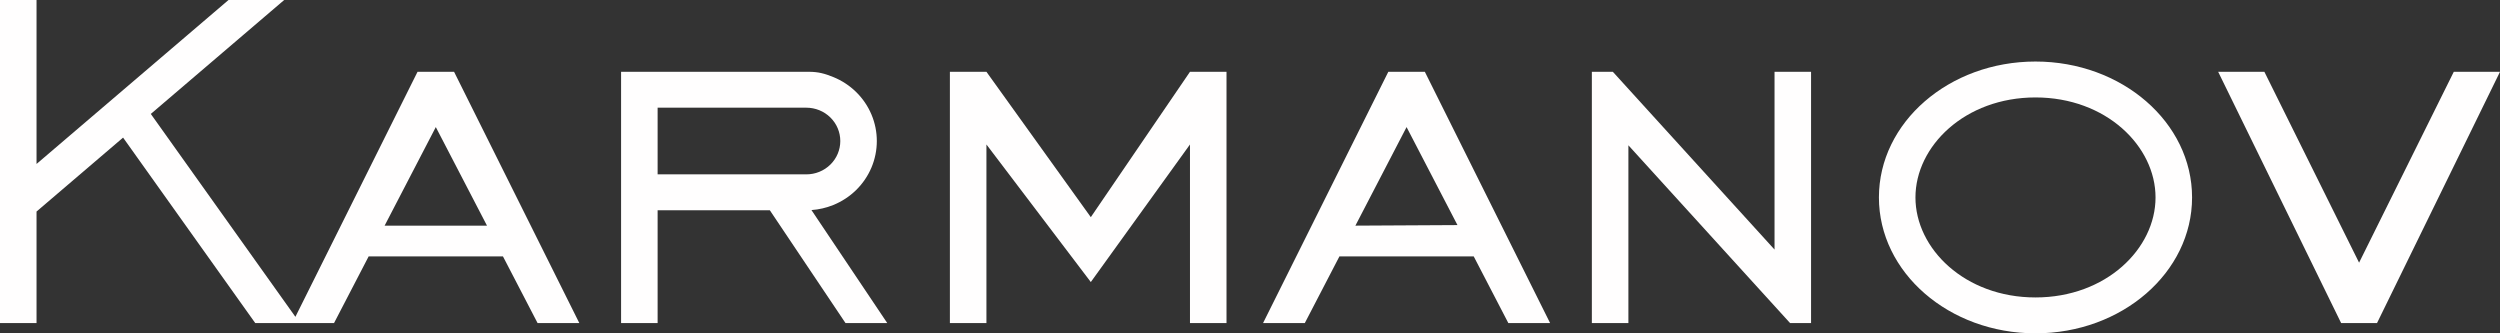<?xml version="1.0" encoding="UTF-8"?> <svg xmlns="http://www.w3.org/2000/svg" width="210" height="28" viewBox="0 0 210 28" fill="none"><rect x="0" y="0" width="210" height="28" fill="#333333" stroke="none"/><g clip-path="url(#clip0_500_90)"><path d="M206.118 6.031H210L199.669 27.139H196.656L186.326 6.031H190.208L198.163 22.064L206.118 6.031Z" fill="#FFFEFE"></path><path fill-rule="evenodd" clip-rule="evenodd" d="M170.981 24.985C176.919 24.985 181.065 20.883 181.065 16.585C181.065 12.286 176.919 8.185 170.981 8.185C165.043 8.185 160.898 12.286 160.898 16.585C160.898 20.883 165.043 24.985 170.981 24.985ZM170.981 28C178.245 28 184.134 22.889 184.134 16.585C184.134 10.28 178.245 5.169 170.981 5.169C163.717 5.169 157.829 10.28 157.829 16.585C157.829 22.889 163.717 28 170.981 28Z" fill="#FFFEFE"></path><path d="M133.716 6.031V27.139H136.785V12.205L150.367 27.139H152.129V6.031H149.061V20.964L135.479 6.031H133.716Z" fill="#FFFEFE"></path><path fill-rule="evenodd" clip-rule="evenodd" d="M52.171 6.031H67.954C68.731 6.031 69.281 6.181 70 6.473C70.718 6.766 71.37 7.194 71.92 7.734C72.47 8.274 72.906 8.915 73.203 9.621C73.5 10.326 73.653 11.082 73.653 11.846C73.653 12.61 73.5 13.366 73.203 14.072C72.906 14.777 72.47 15.418 71.92 15.958C71.37 16.498 70.718 16.927 70 17.219C69.414 17.457 68.794 17.601 68.163 17.646L68.173 17.662L74.53 27.139H71.023L64.666 17.662H55.24V27.139H52.171V6.031ZM68.825 9.259C68.48 9.119 68.109 9.046 67.735 9.046H55.24V14.646H67.735C68.109 14.646 68.48 14.574 68.825 14.433C69.171 14.292 69.485 14.086 69.75 13.826C70.015 13.566 70.225 13.257 70.368 12.918C70.511 12.578 70.585 12.214 70.585 11.846C70.585 11.478 70.511 11.114 70.368 10.775C70.225 10.435 70.015 10.126 69.75 9.866C69.485 9.606 69.171 9.4 68.825 9.259Z" fill="#FFFEFE"></path><path fill-rule="evenodd" clip-rule="evenodd" d="M45.157 27.139H48.664L38.142 6.031H35.073L24.813 26.613L12.668 9.57L23.872 0H19.195L3.069 13.773V0H0V27.139H3.069V17.769L10.339 11.559L21.441 27.139H28.058L30.966 21.538H42.249L45.157 27.139ZM40.907 18.954L36.608 10.675L32.308 18.954H40.907Z" fill="#FFFEFE"></path><path d="M82.86 6.031L91.628 18.241L99.958 6.031H103.027V27.139H99.958V12.136L91.628 23.692L82.86 12.136V27.139H79.791V6.031H82.86Z" fill="#FFFEFE"></path><path fill-rule="evenodd" clip-rule="evenodd" d="M126.701 27.139H130.209L119.687 6.031H116.618L106.096 27.139H109.603L112.511 21.538H123.793L126.701 27.139ZM113.853 18.954L118.152 10.675L122.427 18.907L113.853 18.954Z" fill="#FFFEFE"></path></g><defs><clipPath id="clip0_500_90"><rect width="210" height="28" fill="white"></rect></clipPath></defs></svg> 